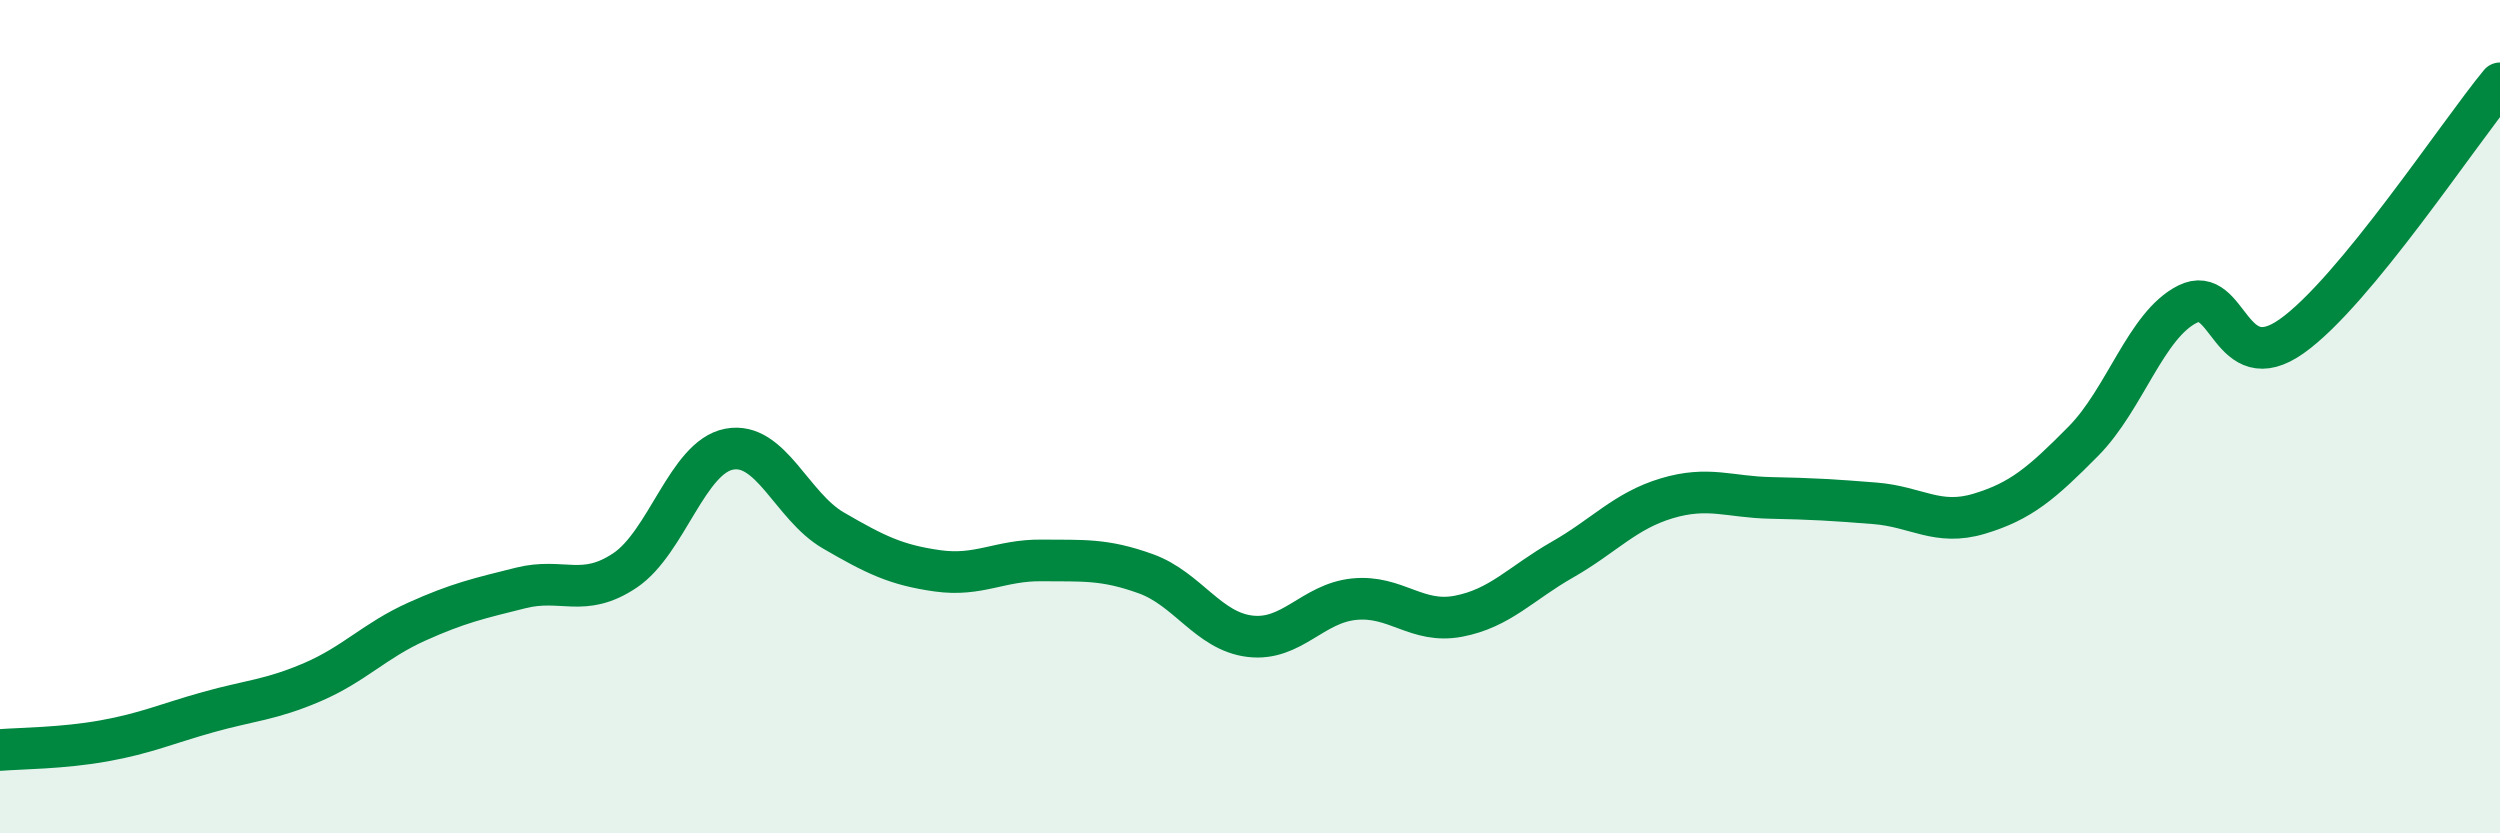 
    <svg width="60" height="20" viewBox="0 0 60 20" xmlns="http://www.w3.org/2000/svg">
      <path
        d="M 0,18 C 0.5,17.96 1.5,17.96 2.5,17.78 C 3.5,17.6 4,17.37 5,17.09 C 6,16.81 6.5,16.8 7.5,16.37 C 8.5,15.94 9,15.37 10,14.92 C 11,14.47 11.5,14.36 12.5,14.11 C 13.5,13.86 14,14.36 15,13.69 C 16,13.02 16.5,10.97 17.5,10.78 C 18.5,10.59 19,12.15 20,12.73 C 21,13.31 21.5,13.56 22.5,13.7 C 23.5,13.84 24,13.44 25,13.45 C 26,13.46 26.5,13.41 27.5,13.77 C 28.5,14.13 29,15.15 30,15.27 C 31,15.39 31.5,14.48 32.5,14.38 C 33.5,14.28 34,14.98 35,14.79 C 36,14.6 36.5,14 37.5,13.43 C 38.5,12.86 39,12.26 40,11.96 C 41,11.66 41.5,11.93 42.5,11.95 C 43.5,11.97 44,12 45,12.08 C 46,12.16 46.5,12.63 47.5,12.33 C 48.5,12.03 49,11.6 50,10.59 C 51,9.58 51.5,7.8 52.5,7.3 C 53.5,6.8 53.5,9.13 55,8.07 C 56.5,7.01 59,3.21 60,2L60 20L0 20Z"
        fill="#008740"
        opacity="0.1"
        stroke-linecap="round"
        stroke-linejoin="round"
      />
      <path
        d="M 0,18 C 0.5,17.96 1.5,17.96 2.5,17.78 C 3.5,17.6 4,17.37 5,17.09 C 6,16.81 6.5,16.8 7.5,16.37 C 8.5,15.94 9,15.37 10,14.92 C 11,14.47 11.5,14.36 12.5,14.11 C 13.5,13.86 14,14.36 15,13.69 C 16,13.02 16.5,10.97 17.5,10.78 C 18.5,10.59 19,12.15 20,12.73 C 21,13.31 21.5,13.56 22.5,13.7 C 23.5,13.84 24,13.44 25,13.45 C 26,13.46 26.5,13.41 27.5,13.77 C 28.5,14.13 29,15.15 30,15.27 C 31,15.39 31.5,14.48 32.5,14.38 C 33.5,14.28 34,14.98 35,14.79 C 36,14.6 36.5,14 37.5,13.43 C 38.5,12.86 39,12.26 40,11.96 C 41,11.66 41.5,11.93 42.5,11.95 C 43.5,11.97 44,12 45,12.08 C 46,12.16 46.5,12.63 47.5,12.33 C 48.5,12.03 49,11.6 50,10.59 C 51,9.58 51.5,7.8 52.5,7.3 C 53.5,6.8 53.5,9.13 55,8.07 C 56.5,7.01 59,3.21 60,2"
        stroke="#008740"
        stroke-width="1"
        fill="none"
        stroke-linecap="round"
        stroke-linejoin="round"
      />
    </svg>
  